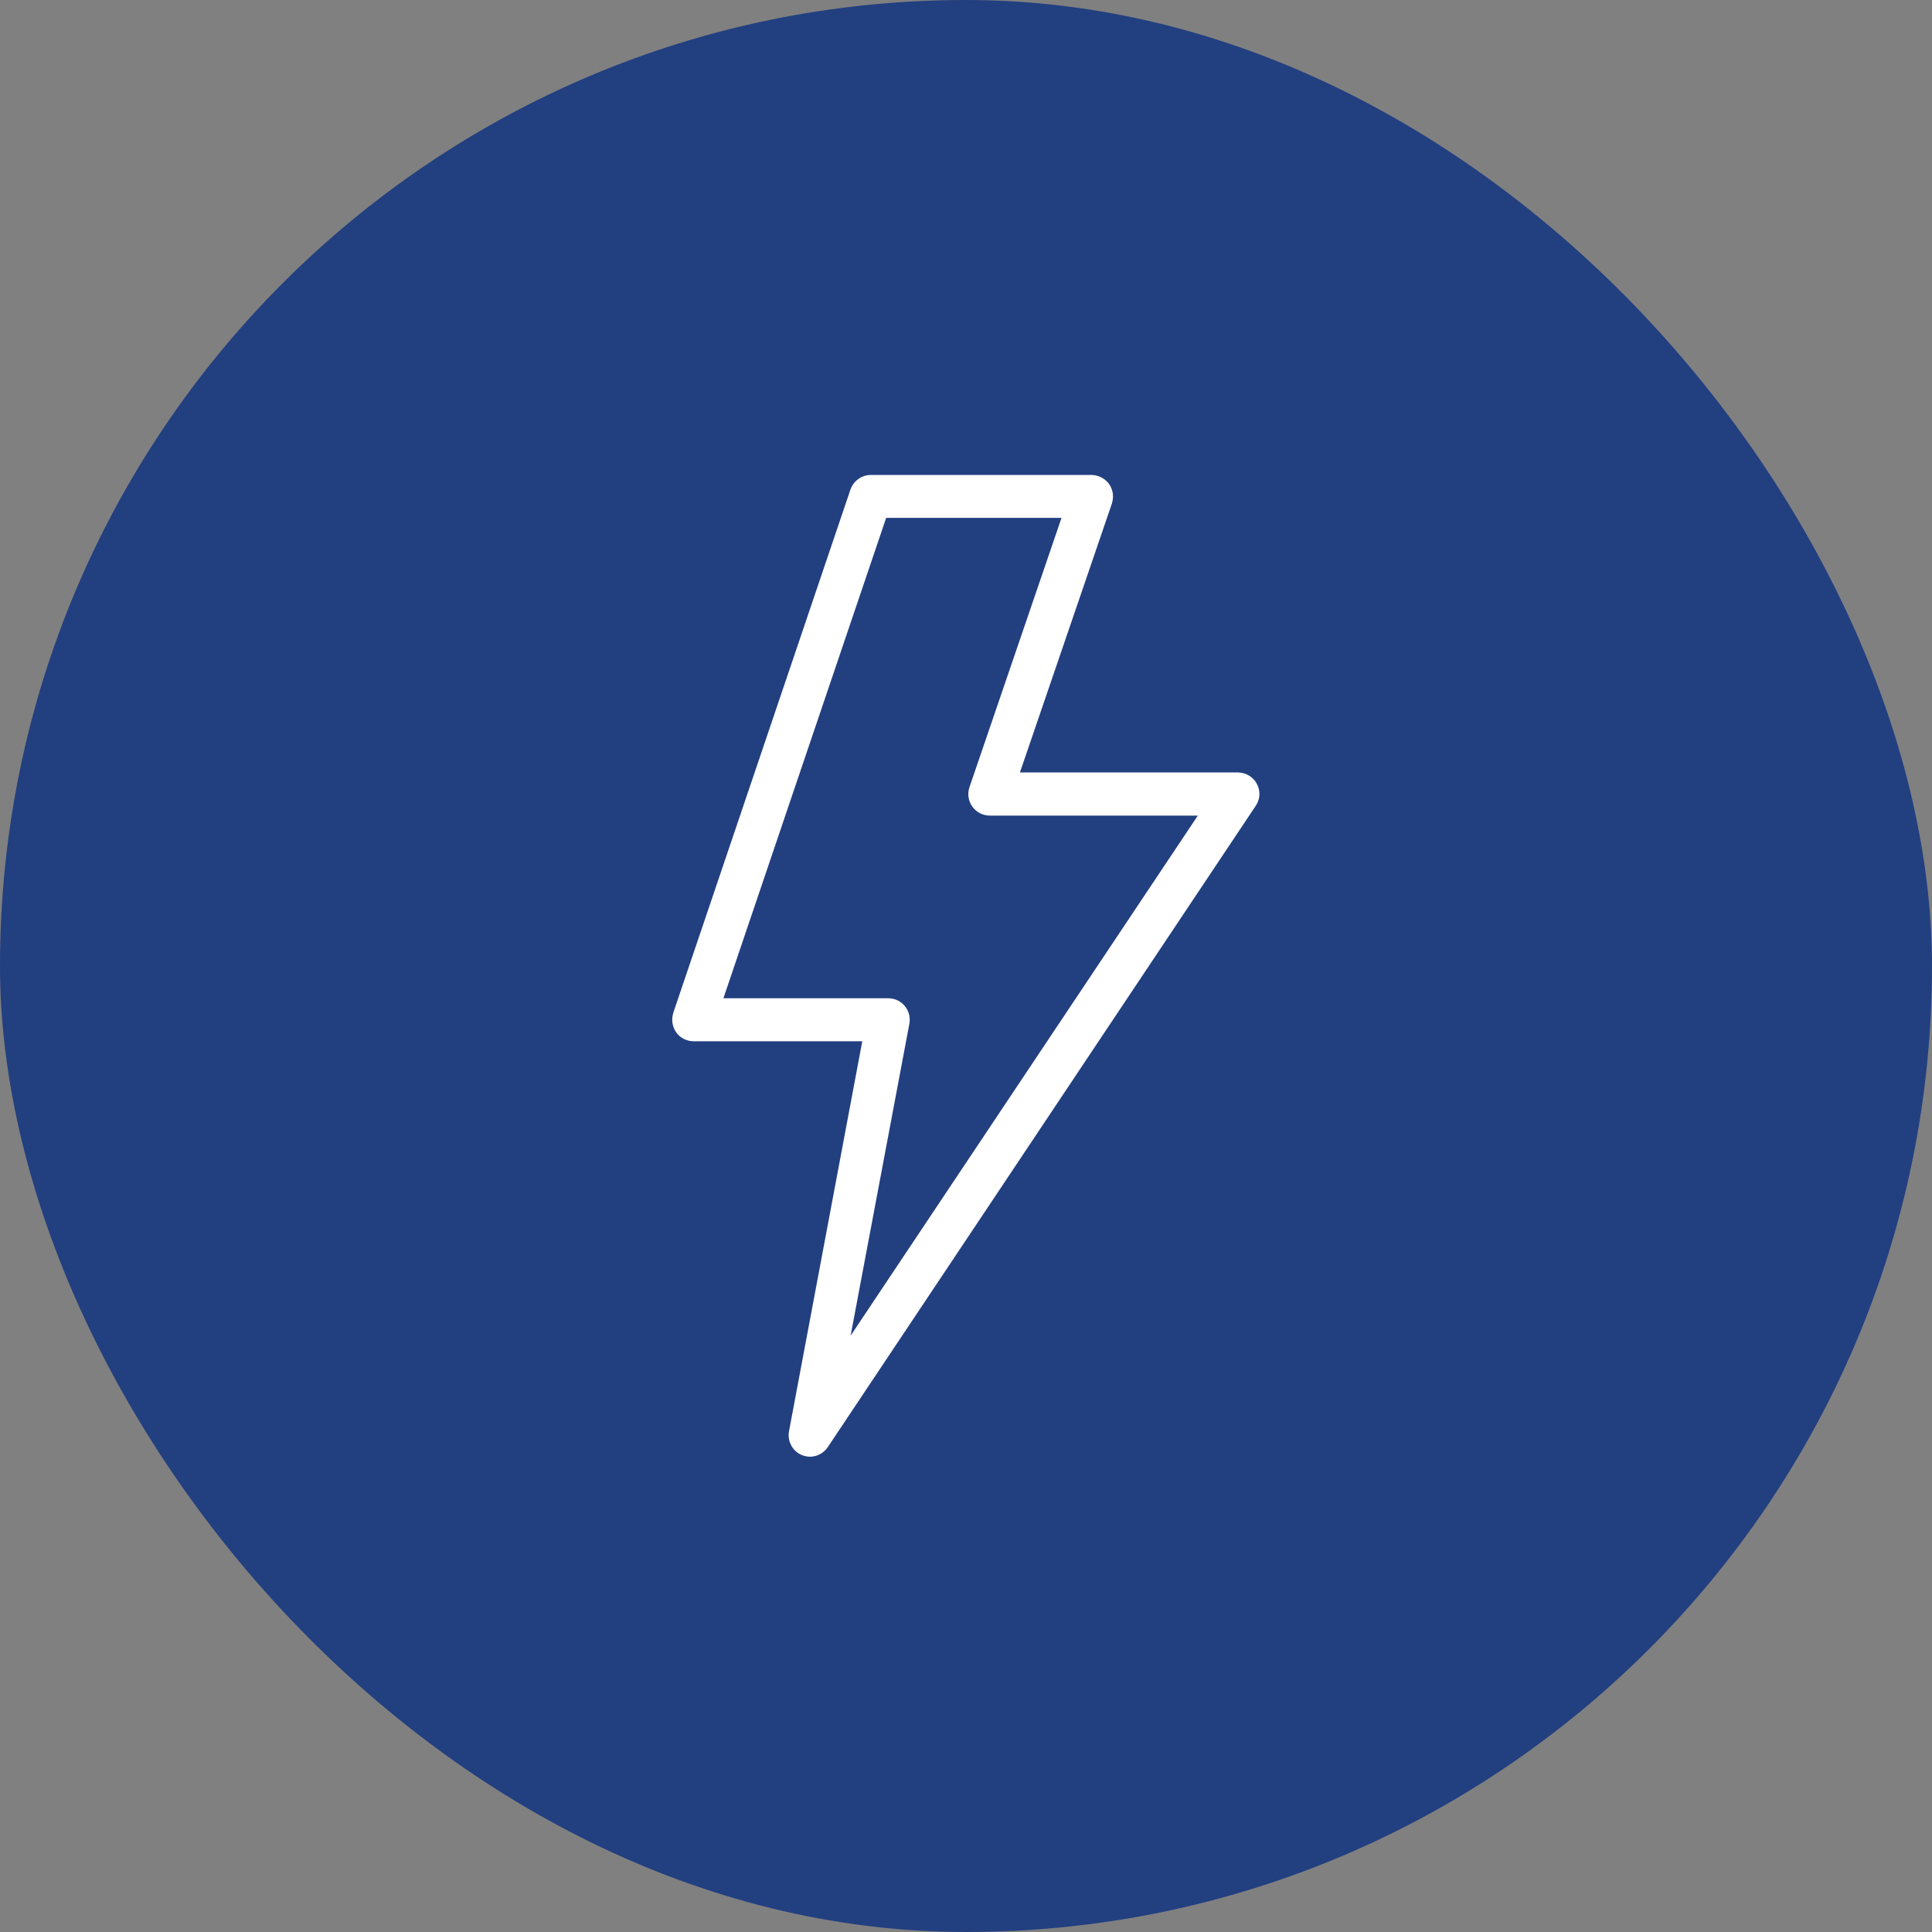 <svg width="80" height="80" viewBox="0 0 80 80" fill="none" xmlns="http://www.w3.org/2000/svg">
<rect x="0" y="0" width="80" height="80" fill="#808080" stroke="none"/>
<rect width="80" height="80" rx="40" fill="#223F80"/>
<path d="M52.044 32.458C51.968 32.316 51.855 32.197 51.718 32.114C51.58 32.031 51.422 31.987 51.261 31.986H42.233L46.044 20.842V20.836C46.087 20.701 46.098 20.558 46.076 20.418C46.054 20.278 45.999 20.145 45.916 20.03C45.832 19.919 45.724 19.829 45.6 19.766C45.476 19.703 45.339 19.669 45.2 19.667H36.061C35.877 19.667 35.698 19.724 35.548 19.83C35.398 19.936 35.284 20.085 35.222 20.258C35.222 20.264 35.216 20.264 35.216 20.269L27.877 41.944V41.95C27.84 42.072 27.827 42.201 27.842 42.328C27.856 42.455 27.897 42.578 27.961 42.689C28.023 42.791 28.105 42.88 28.202 42.95C28.3 43.02 28.41 43.069 28.527 43.094C28.589 43.11 28.653 43.117 28.716 43.117H35.705L32.672 59.261C32.645 59.4 32.652 59.544 32.692 59.68C32.732 59.816 32.803 59.941 32.9 60.044C32.99 60.139 33.1 60.212 33.222 60.259C33.344 60.306 33.475 60.326 33.605 60.317C33.74 60.305 33.87 60.264 33.986 60.196C34.102 60.128 34.202 60.034 34.277 59.922L51.994 33.372C52.087 33.24 52.14 33.084 52.149 32.922C52.158 32.761 52.122 32.6 52.044 32.458ZM35.222 55.308L37.655 42.392C37.679 42.263 37.675 42.131 37.642 42.004C37.609 41.877 37.549 41.759 37.466 41.658C37.383 41.557 37.279 41.476 37.161 41.42C37.043 41.365 36.914 41.336 36.783 41.336H29.955L36.694 21.444H43.955L40.144 32.594C40.098 32.728 40.085 32.871 40.105 33.011C40.125 33.151 40.179 33.284 40.261 33.399C40.343 33.514 40.451 33.608 40.577 33.673C40.702 33.738 40.842 33.772 40.983 33.772H49.6L35.222 55.308Z" fill="white"/>
</svg>
